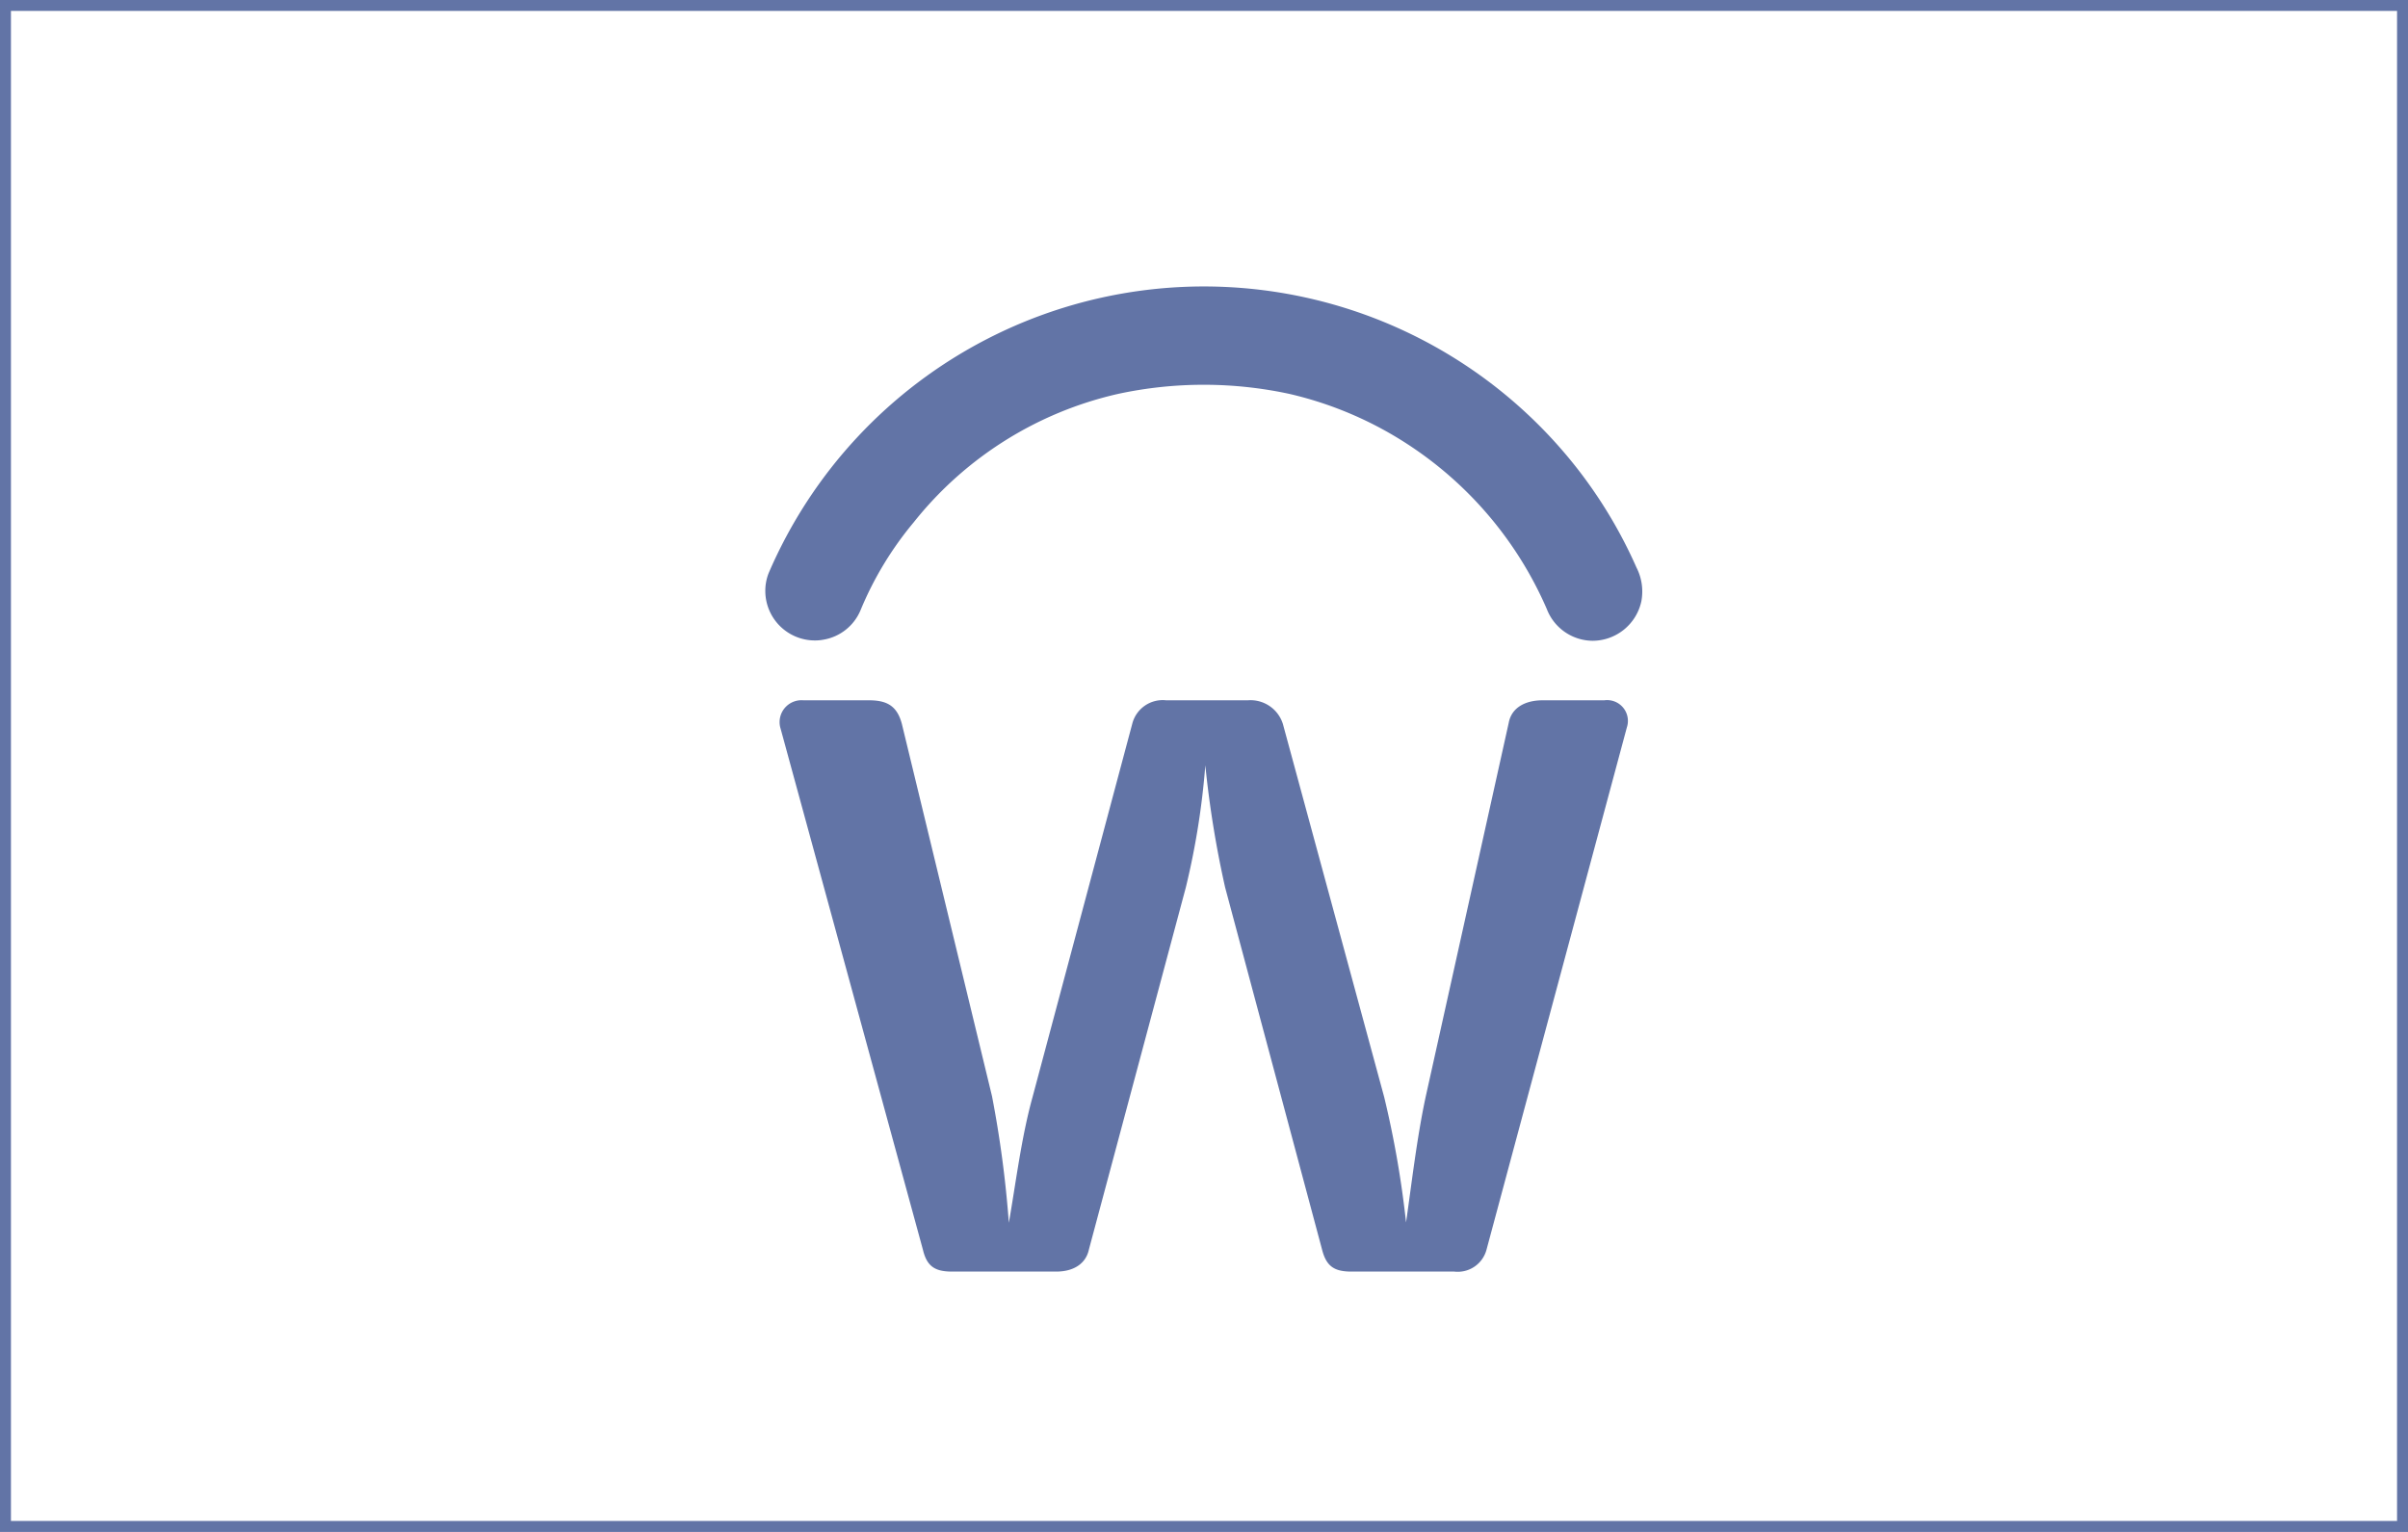 <svg id="Layer_1" data-name="Layer 1" xmlns="http://www.w3.org/2000/svg" viewBox="0 0 220 140"><defs><style>.cls-2{fill:#6274a6;}</style></defs><g class="cls-1"><path class="cls-2" d="M219,1V139H1V1H219m1-1H0V140H220V0Z"/></g><g class="cls-1"><path class="cls-2" d="M145.53,58.56a4.52,4.52,0,0,1-4.21-2.9,34.17,34.17,0,0,0-12.38-14.84A33.65,33.65,0,0,0,117.81,36a37.12,37.12,0,0,0-15.67,0A33.23,33.23,0,0,0,83.49,47.72a31,31,0,0,0-4.85,8,4.48,4.48,0,0,1-3.41,2.74,4,4,0,0,1-.78.07A4.53,4.53,0,0,1,69.92,54a4.42,4.42,0,0,1,.3-1.61A43.28,43.28,0,0,1,144,42.69a42.86,42.86,0,0,1,5.51,9.17,4.82,4.82,0,0,1,.45,3.08,4.57,4.57,0,0,1-4.47,3.62"/><path class="cls-2" d="M135.81,114.21a2.72,2.72,0,0,1-2.94,2h-9.38c-1.53,0-2.3-.43-2.7-2L111.93,81.1a94,94,0,0,1-1.81-11.16,70.26,70.26,0,0,1-1.78,11.16l-8.86,33.11c-.26,1.2-1.29,2-3,2H87c-1.53,0-2.31-.43-2.68-2l-13-47.61A2,2,0,0,1,73.4,64h6c1.67,0,2.57.54,3,2.17l8.23,34a99.94,99.94,0,0,1,1.54,11.58c.63-3.57,1.14-7.79,2.16-11.47l9.13-34.19A2.87,2.87,0,0,1,106.54,64H114a3.1,3.1,0,0,1,3.21,2.17l9.25,34.08a90.55,90.55,0,0,1,2,11.47c.51-3.57,1-7.79,1.79-11.47l7.59-34.19c.26-1.41,1.54-2.06,3.09-2.06h5.64a1.9,1.9,0,0,1,2.06,2.49Z"/></g></svg>
